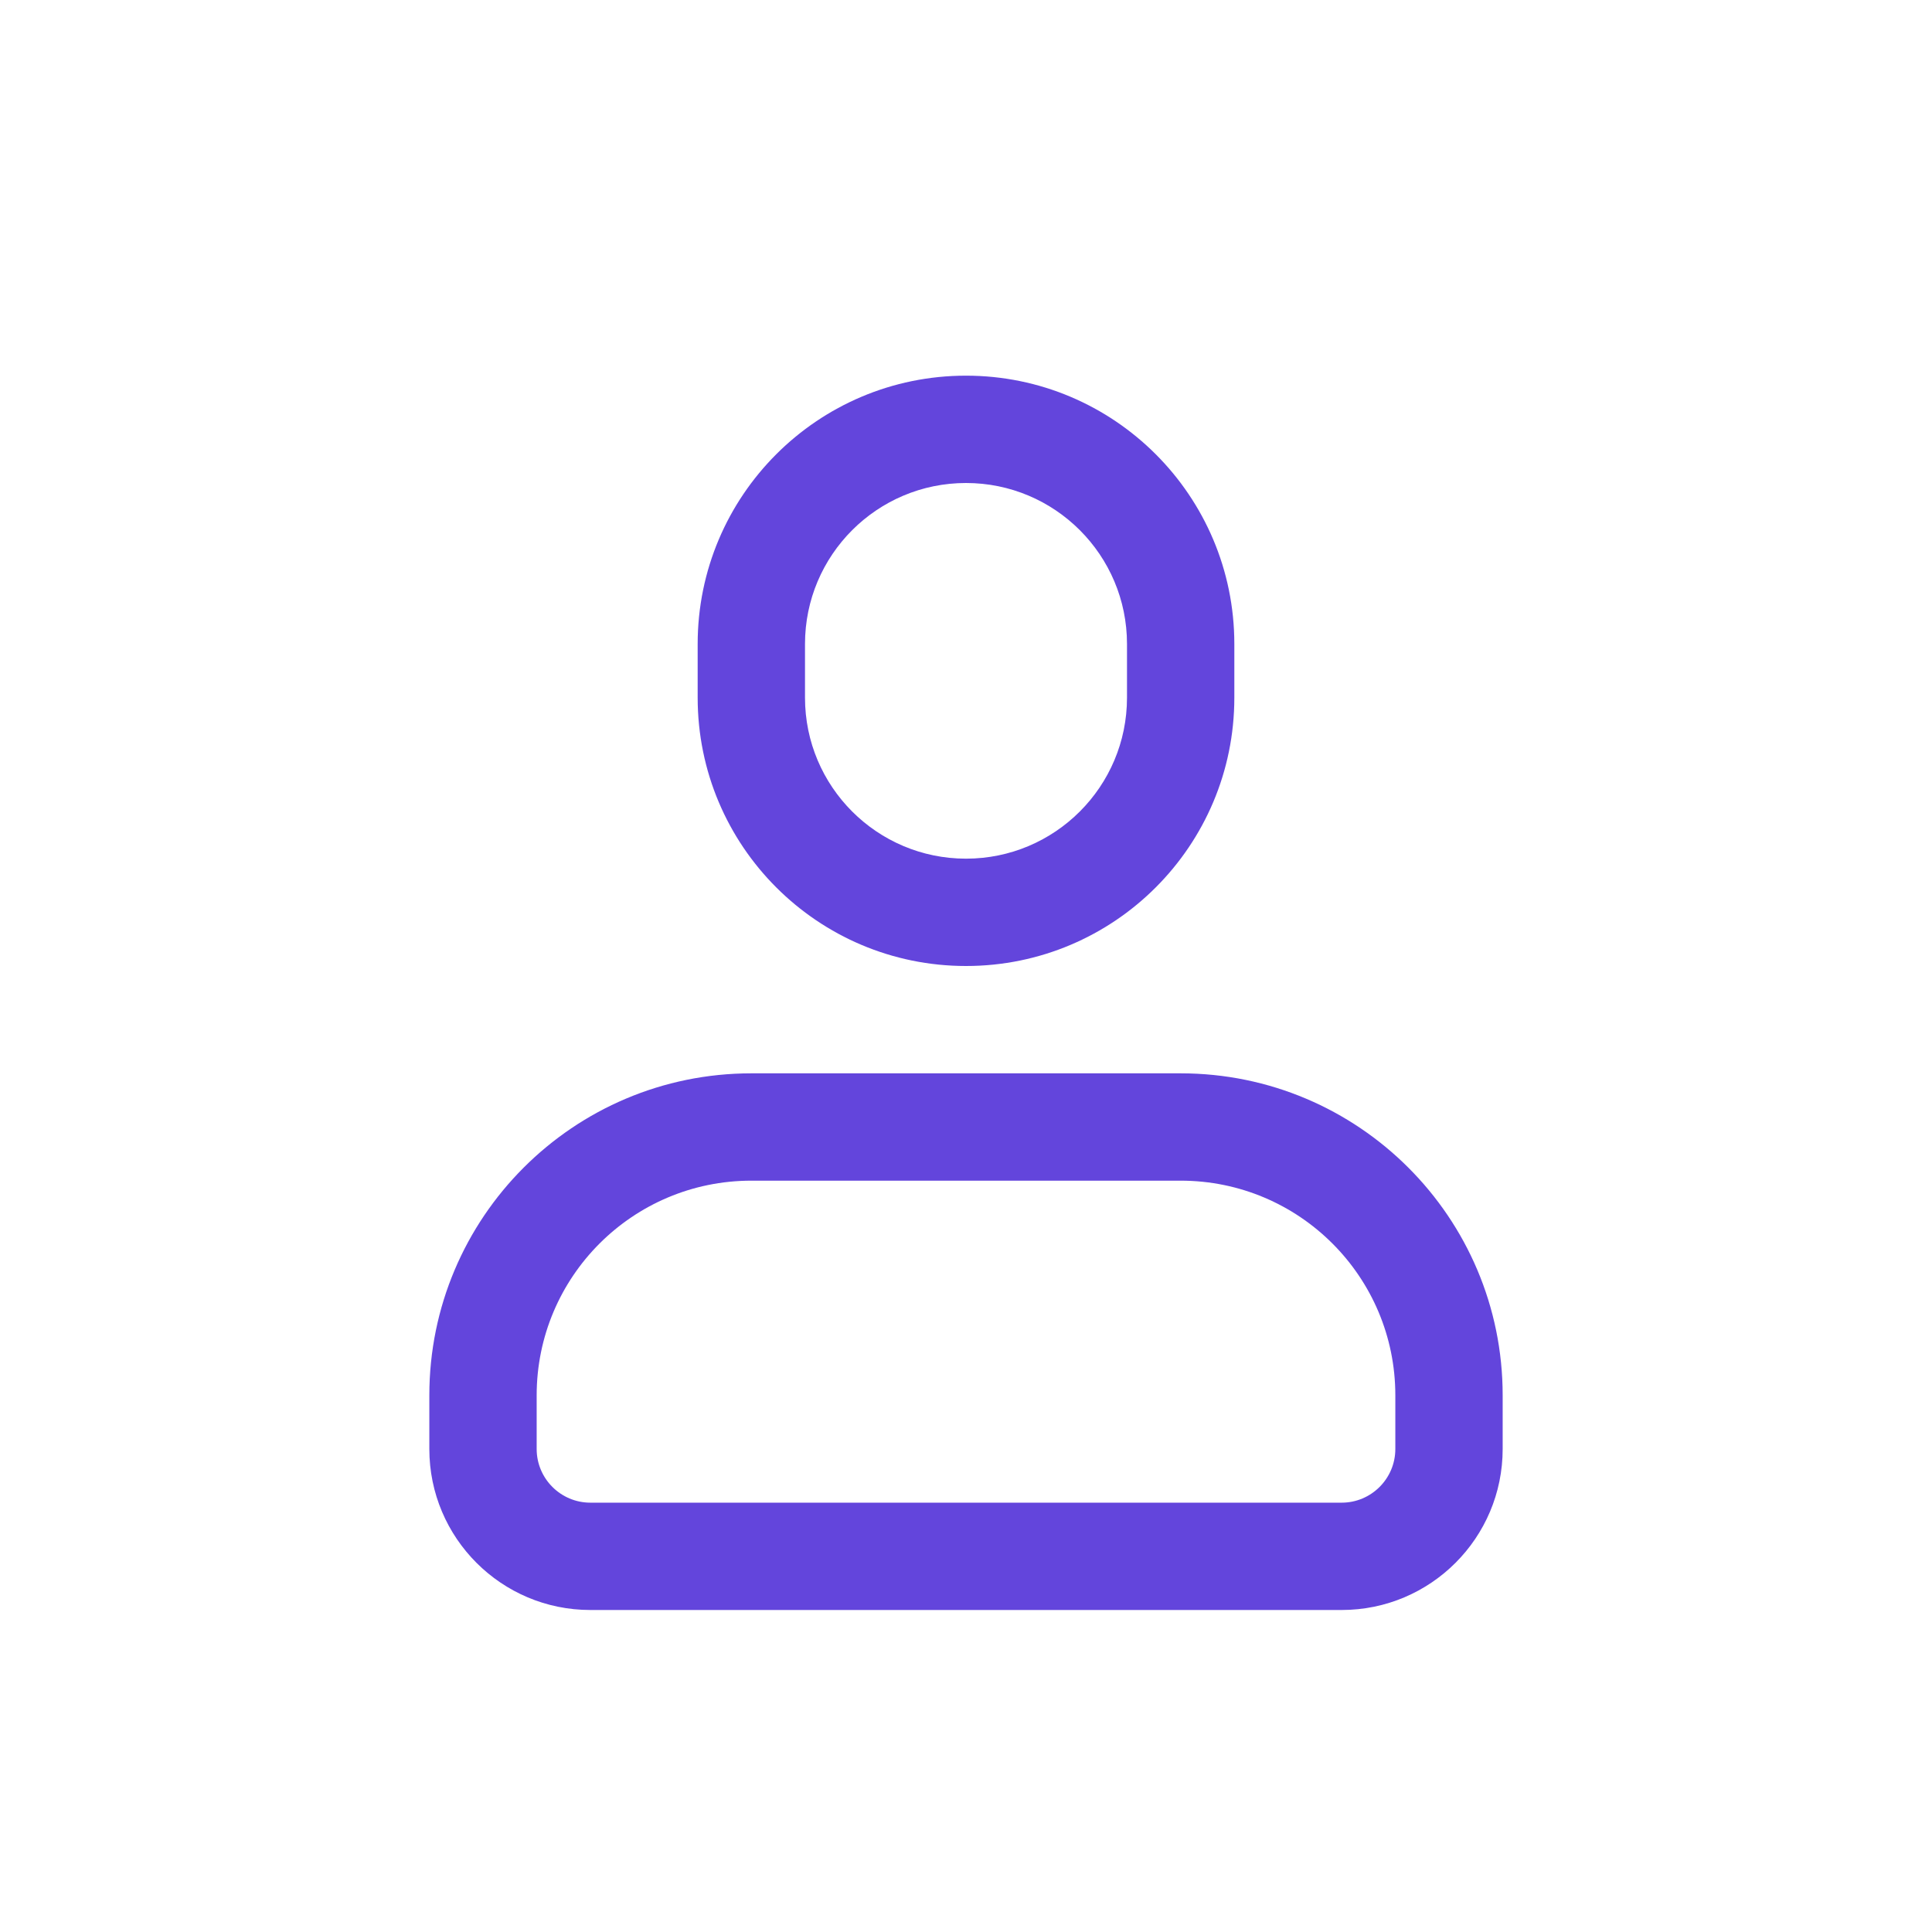 <?xml version="1.0" encoding="UTF-8"?> <svg xmlns="http://www.w3.org/2000/svg" width="72" height="72" viewBox="0 0 72 72" fill="none"> <g id=" 36 Stroke / ic_36_user"> <path id="Shape" fill-rule="evenodd" clip-rule="evenodd" d="M36 36C30.477 36 26 31.523 26 26V24C26 18.477 30.477 14 36 14C41.523 14 46 18.477 46 24V26C46 31.523 41.523 36 36 36ZM36 32C39.313 32 42 29.313 42 26V24C42 20.687 39.313 18 36 18C32.687 18 30 20.687 30 24V26C30 29.313 32.687 32 36 32ZM50 60H22C18.687 60 16 57.313 16 54V52C16 45.372 21.373 40 28 40H44C50.627 40 56 45.372 56 52V54C56 57.313 53.313 60 50 60ZM50 56C51.103 56 52 55.103 52 54V52C52 47.581 48.418 44 44 44H28C23.582 44 20 47.581 20 52V54C20 55.103 20.897 56 22 56H50Z" fill="#6345DC"></path> </g> </svg> 